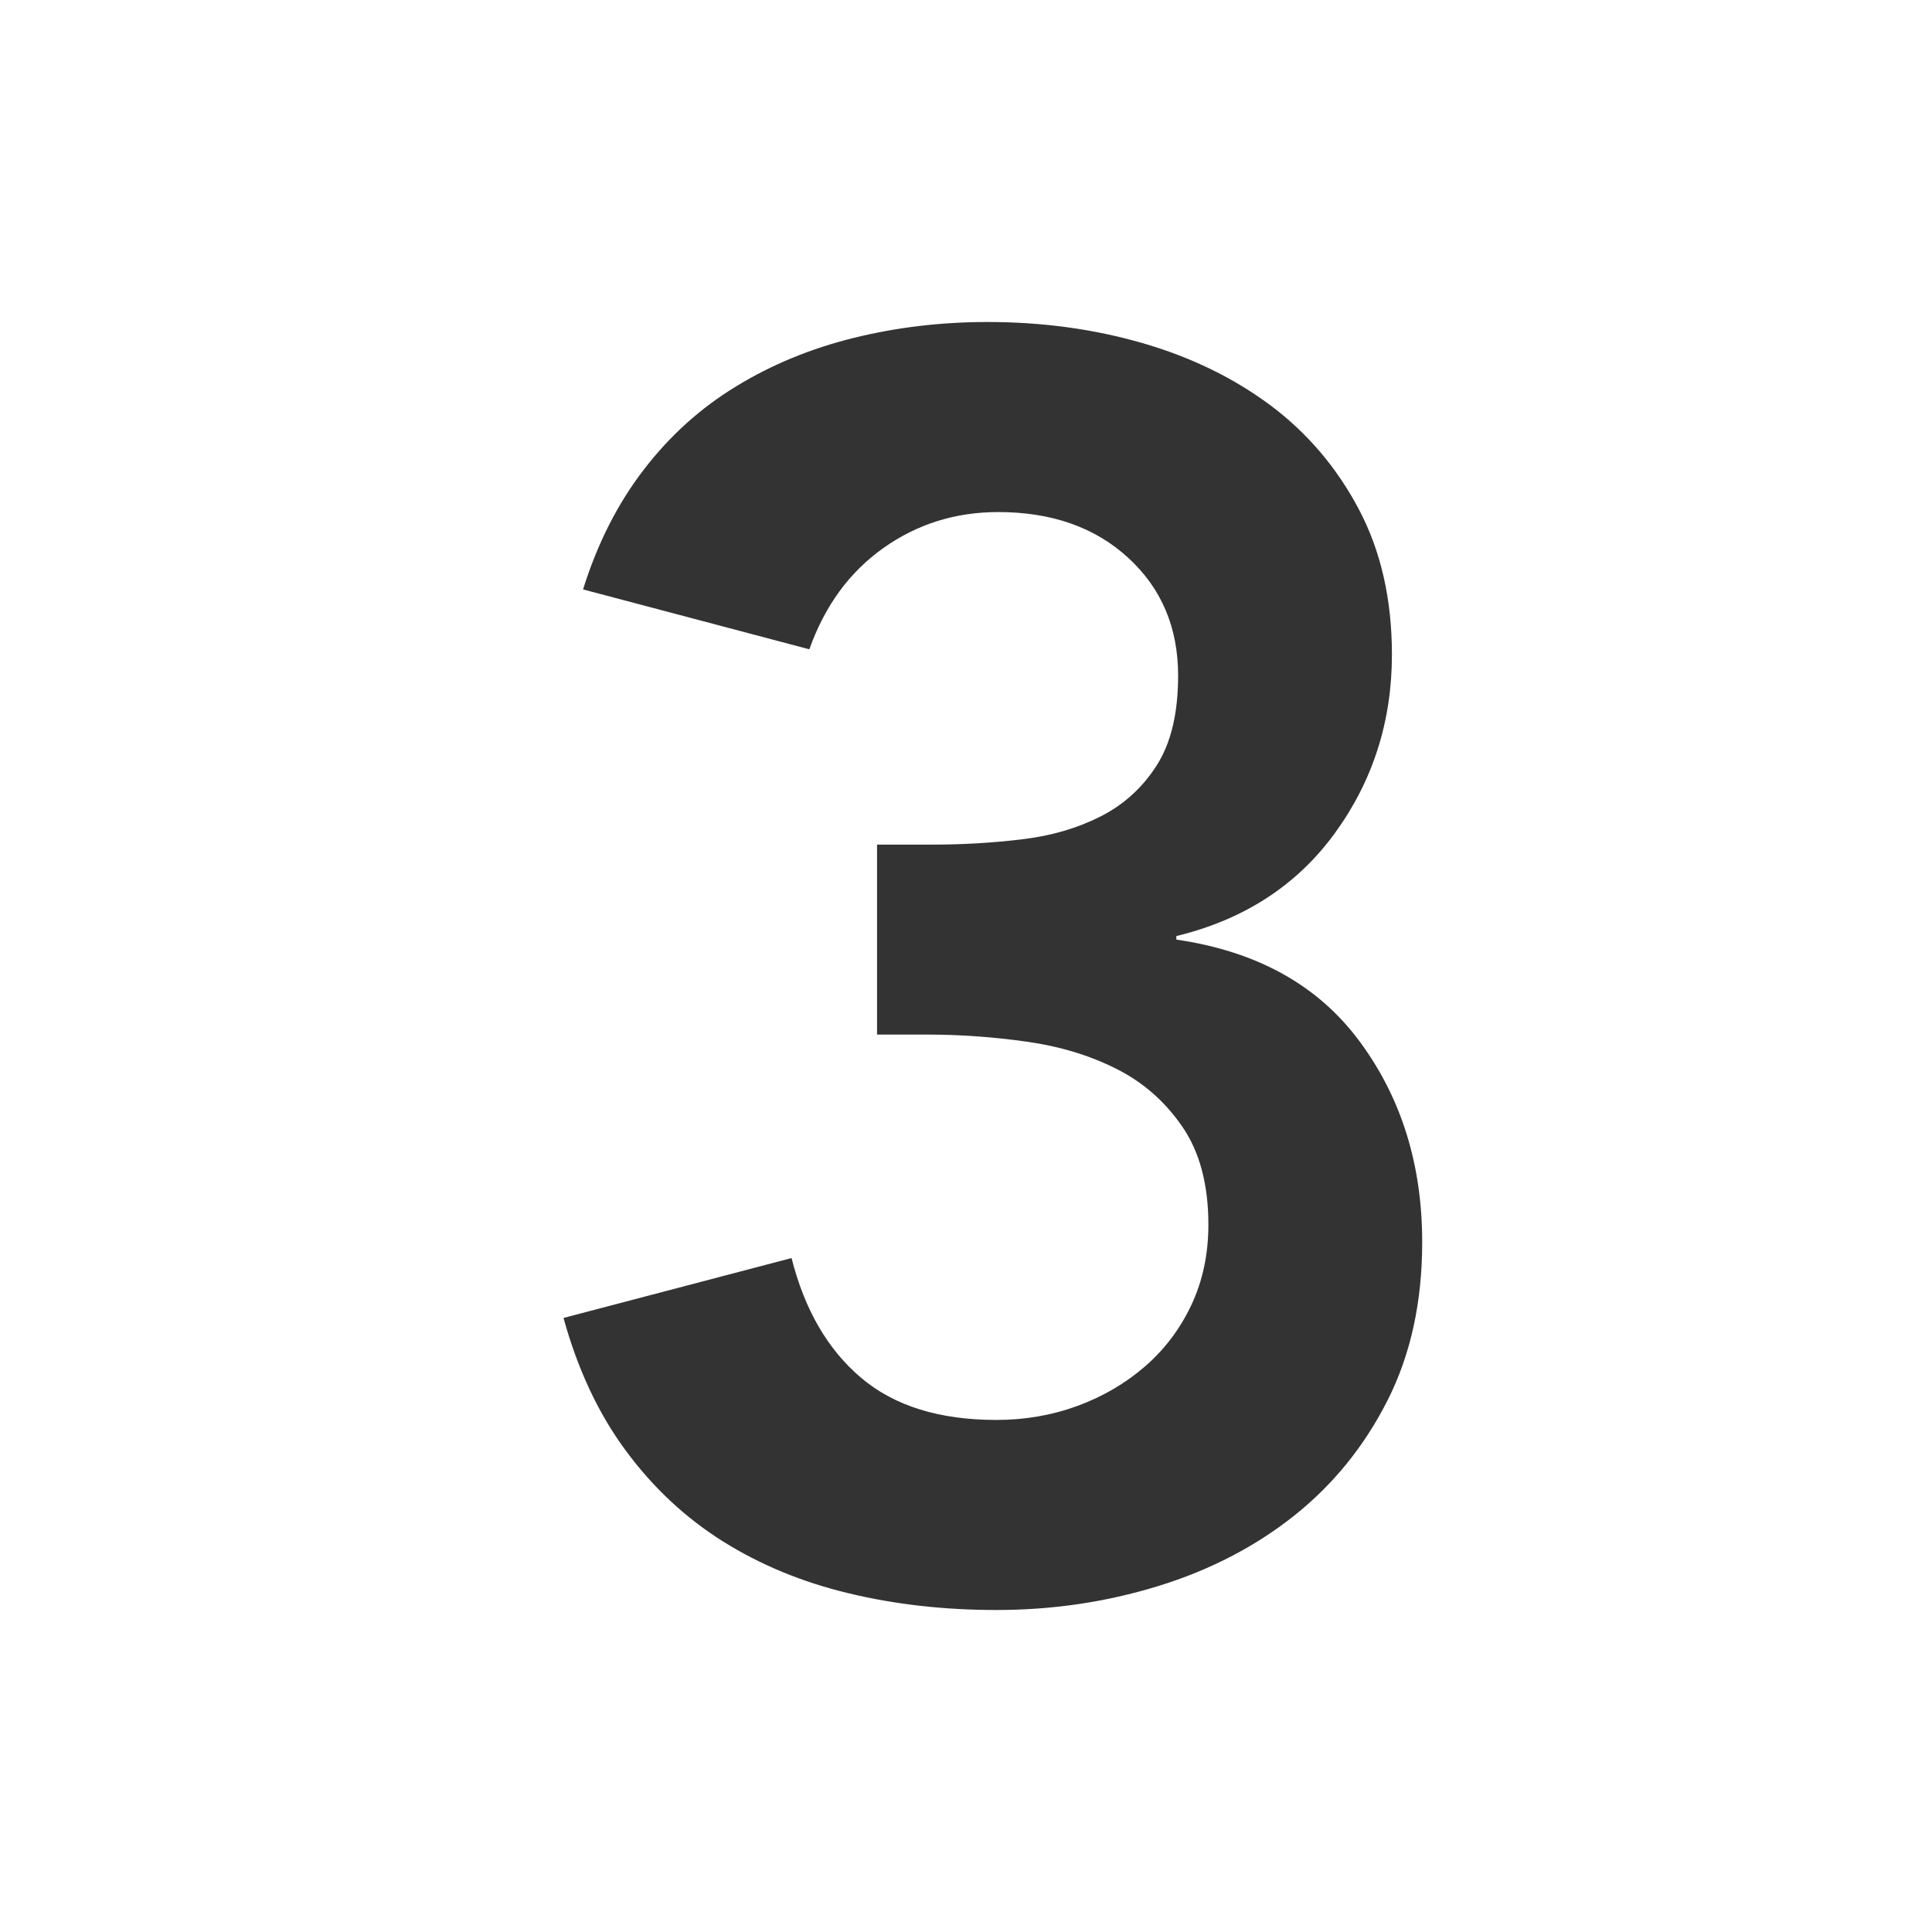<svg width="24" height="24" viewBox="0 0 24 24" fill="none" xmlns="http://www.w3.org/2000/svg">
<path fill-rule="evenodd" clip-rule="evenodd" d="M12.378 20C13.071 20 13.739 19.902 14.38 19.705C15.022 19.508 15.586 19.217 16.073 18.831C16.56 18.444 16.947 17.967 17.235 17.399C17.523 16.831 17.667 16.175 17.667 15.432C17.667 14.47 17.409 13.639 16.892 12.94C16.376 12.24 15.616 11.818 14.613 11.672V11.628C15.454 11.424 16.11 10.998 16.582 10.35C17.054 9.701 17.291 8.962 17.291 8.131C17.291 7.446 17.154 6.845 16.881 6.328C16.608 5.811 16.243 5.381 15.786 5.038C15.328 4.696 14.797 4.437 14.192 4.262C13.587 4.087 12.946 4 12.267 4C11.692 4 11.138 4.066 10.607 4.197C10.076 4.328 9.589 4.528 9.147 4.798C8.704 5.067 8.32 5.413 7.996 5.836C7.671 6.259 7.42 6.754 7.243 7.322L10.054 8.066C10.246 7.526 10.552 7.107 10.972 6.809C11.393 6.51 11.869 6.361 12.4 6.361C13.064 6.361 13.602 6.55 14.015 6.929C14.428 7.308 14.635 7.796 14.635 8.393C14.635 8.86 14.546 9.231 14.369 9.508C14.192 9.785 13.96 9.996 13.672 10.142C13.384 10.288 13.06 10.383 12.698 10.426C12.337 10.47 11.964 10.492 11.581 10.492H10.895V12.852H11.537C11.935 12.852 12.341 12.882 12.754 12.94C13.167 12.998 13.539 13.111 13.871 13.279C14.203 13.446 14.476 13.687 14.69 14C14.904 14.313 15.011 14.718 15.011 15.213C15.011 15.577 14.941 15.909 14.801 16.208C14.661 16.506 14.469 16.761 14.225 16.973C13.982 17.184 13.702 17.348 13.384 17.465C13.067 17.581 12.732 17.639 12.378 17.639C11.669 17.639 11.109 17.465 10.696 17.115C10.283 16.765 9.995 16.27 9.833 15.628L7 16.372C7.177 17.013 7.435 17.563 7.775 18.022C8.114 18.481 8.516 18.856 8.981 19.148C9.445 19.439 9.965 19.654 10.541 19.792C11.116 19.931 11.728 20 12.378 20Z" fill="#333333"/>
</svg>

